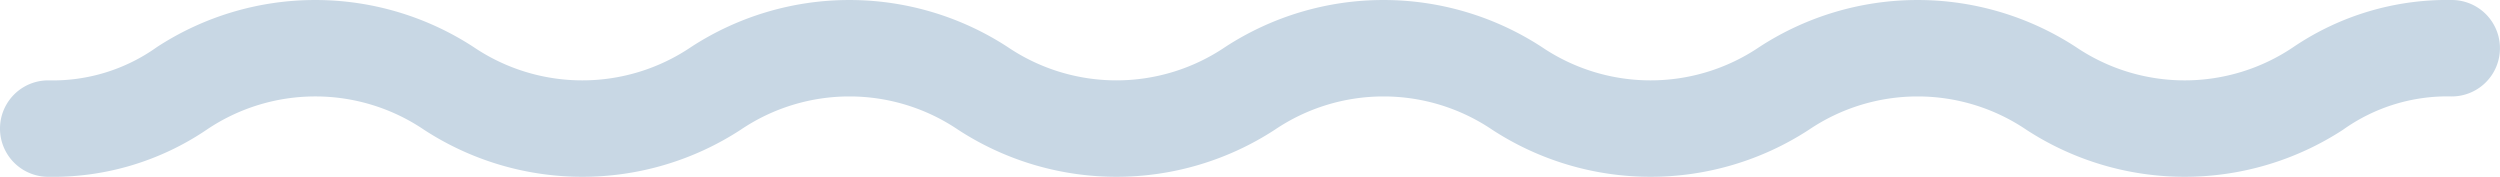 <svg xmlns="http://www.w3.org/2000/svg" width="155.539" height="11" viewBox="0 0 155.539 11"><g transform="translate(-103 -580.596)"><path d="M2490.006,56H2490a3,3,0,0,1,0-6h.006a11.151,11.151,0,0,0,6.756-2.07,18.035,18.035,0,0,1,19.707,0,12.073,12.073,0,0,0,13.521,0,18.039,18.039,0,0,1,19.709,0,12.074,12.074,0,0,0,13.521,0,18.04,18.04,0,0,1,19.71,0,12.073,12.073,0,0,0,13.521,0,18.039,18.039,0,0,1,19.709,0,12.074,12.074,0,0,0,13.522,0,17.062,17.062,0,0,1,9.854-2.93,3,3,0,0,1,0,6,11.162,11.162,0,0,0-6.76,2.07,18.04,18.04,0,0,1-19.709,0,12.074,12.074,0,0,0-13.521,0,18.04,18.04,0,0,1-19.709,0,12.074,12.074,0,0,0-13.521,0,18.04,18.04,0,0,1-19.709,0,12.073,12.073,0,0,0-13.521,0,18.039,18.039,0,0,1-19.709,0,12.069,12.069,0,0,0-13.519,0A17.051,17.051,0,0,1,2490.006,56Z" transform="translate(-2384 535.596)" fill="#c8d7e4"/></g></svg>